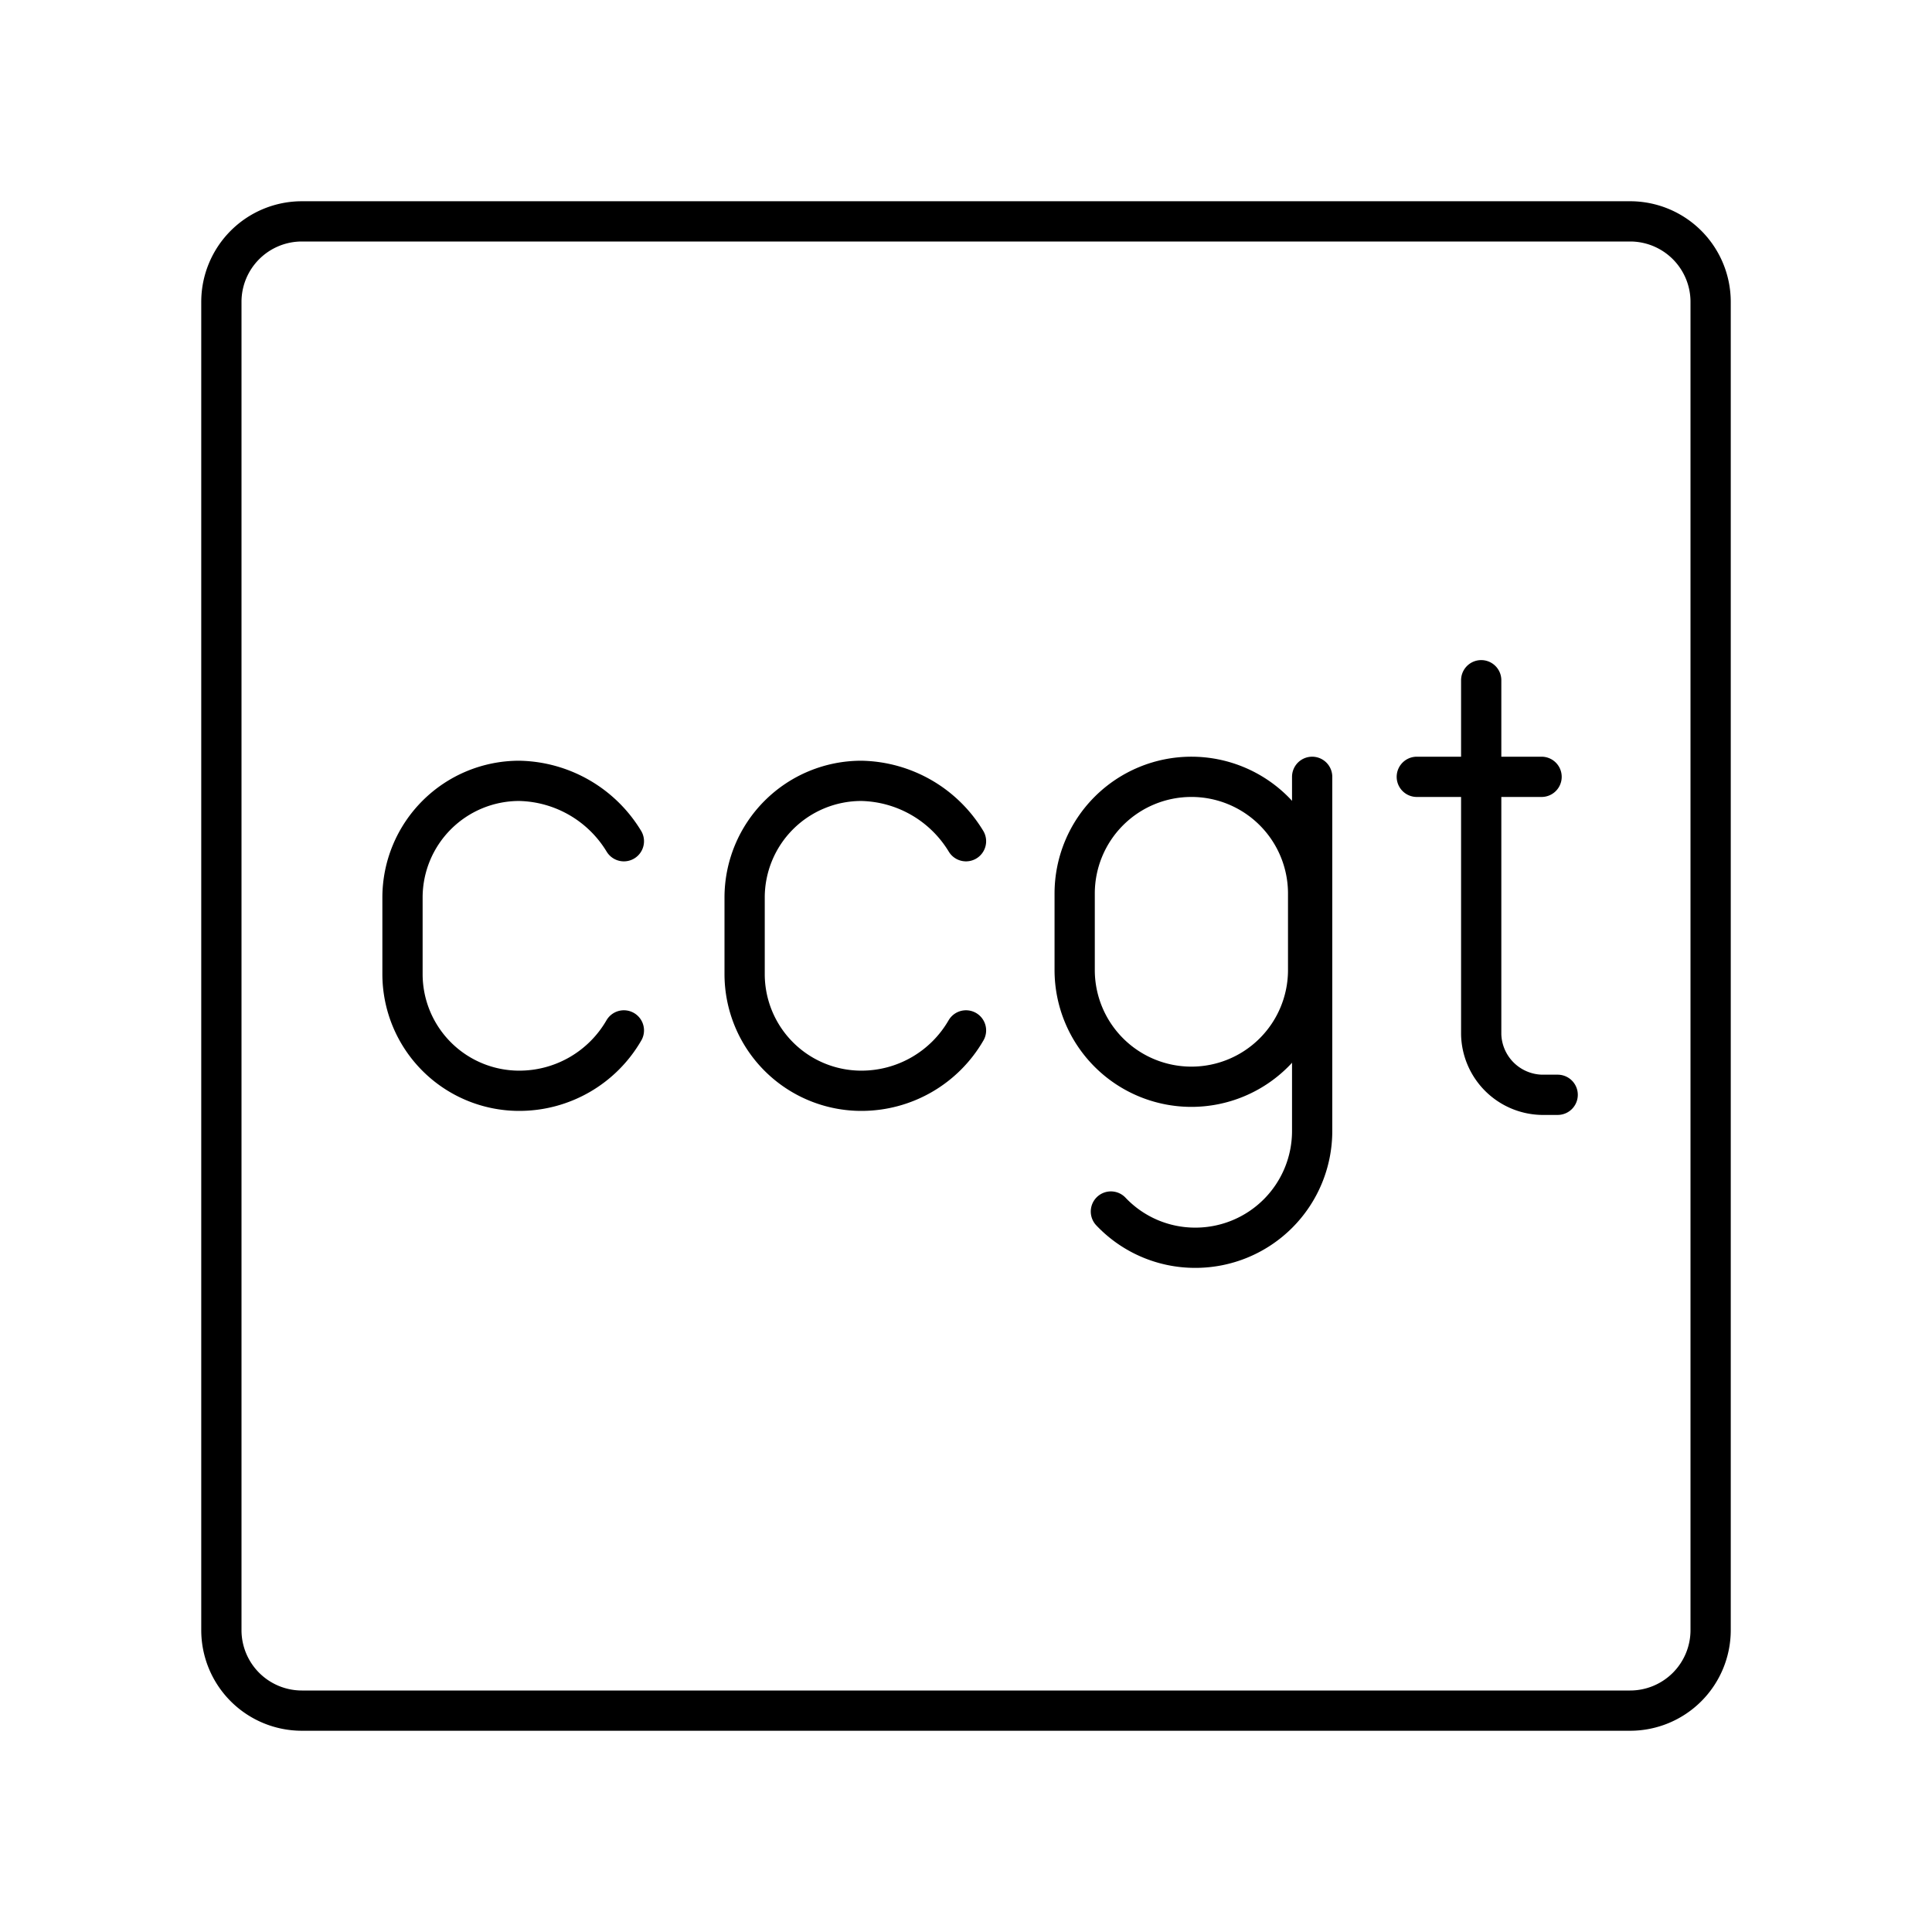 <?xml version="1.0" encoding="utf-8"?>
<!-- Generator: www.svgicons.com -->
<svg xmlns="http://www.w3.org/2000/svg" width="800" height="800" viewBox="0 0 48 48">
<path fill="none" stroke="currentColor" stroke-linecap="round" stroke-linejoin="round" d="M32.6 19.3v8.8a2.9 2.9 0 0 1-2.9 2.9h0a2.88 2.88 0 0 1-2.1-.9"/><path fill="none" stroke="currentColor" stroke-linecap="round" stroke-linejoin="round" d="M29.6 19.3a2.9 2.9 0 0 1 2.9 2.9v1.9a2.9 2.9 0 0 1-2.9 2.9h0a2.9 2.9 0 0 1-2.9-2.9v-1.9a2.9 2.9 0 0 1 2.9-2.9m7.2-2.4v8.8a1.54 1.54 0 0 0 1.5 1.5h.4m-3.5-7.9h3.1m-22.8 6.3a3 3 0 0 1-2.6 1.5h0a2.9 2.9 0 0 1-2.9-2.9v-1.9a2.9 2.9 0 0 1 2.9-2.9h0a3.11 3.11 0 0 1 2.6 1.5m8.5 4.7a3 3 0 0 1-2.6 1.5h0a2.9 2.9 0 0 1-2.9-2.9v-1.9a2.9 2.9 0 0 1 2.9-2.9h0a3.11 3.11 0 0 1 2.6 1.5"/><path fill="none" stroke="currentColor" stroke-linecap="round" stroke-linejoin="round" d="M40.5 42.5h-33a2 2 0 0 1-2-2v-33a2 2 0 0 1 2-2h33a2 2 0 0 1 2 2v33a2 2 0 0 1-2 2"/>
</svg>